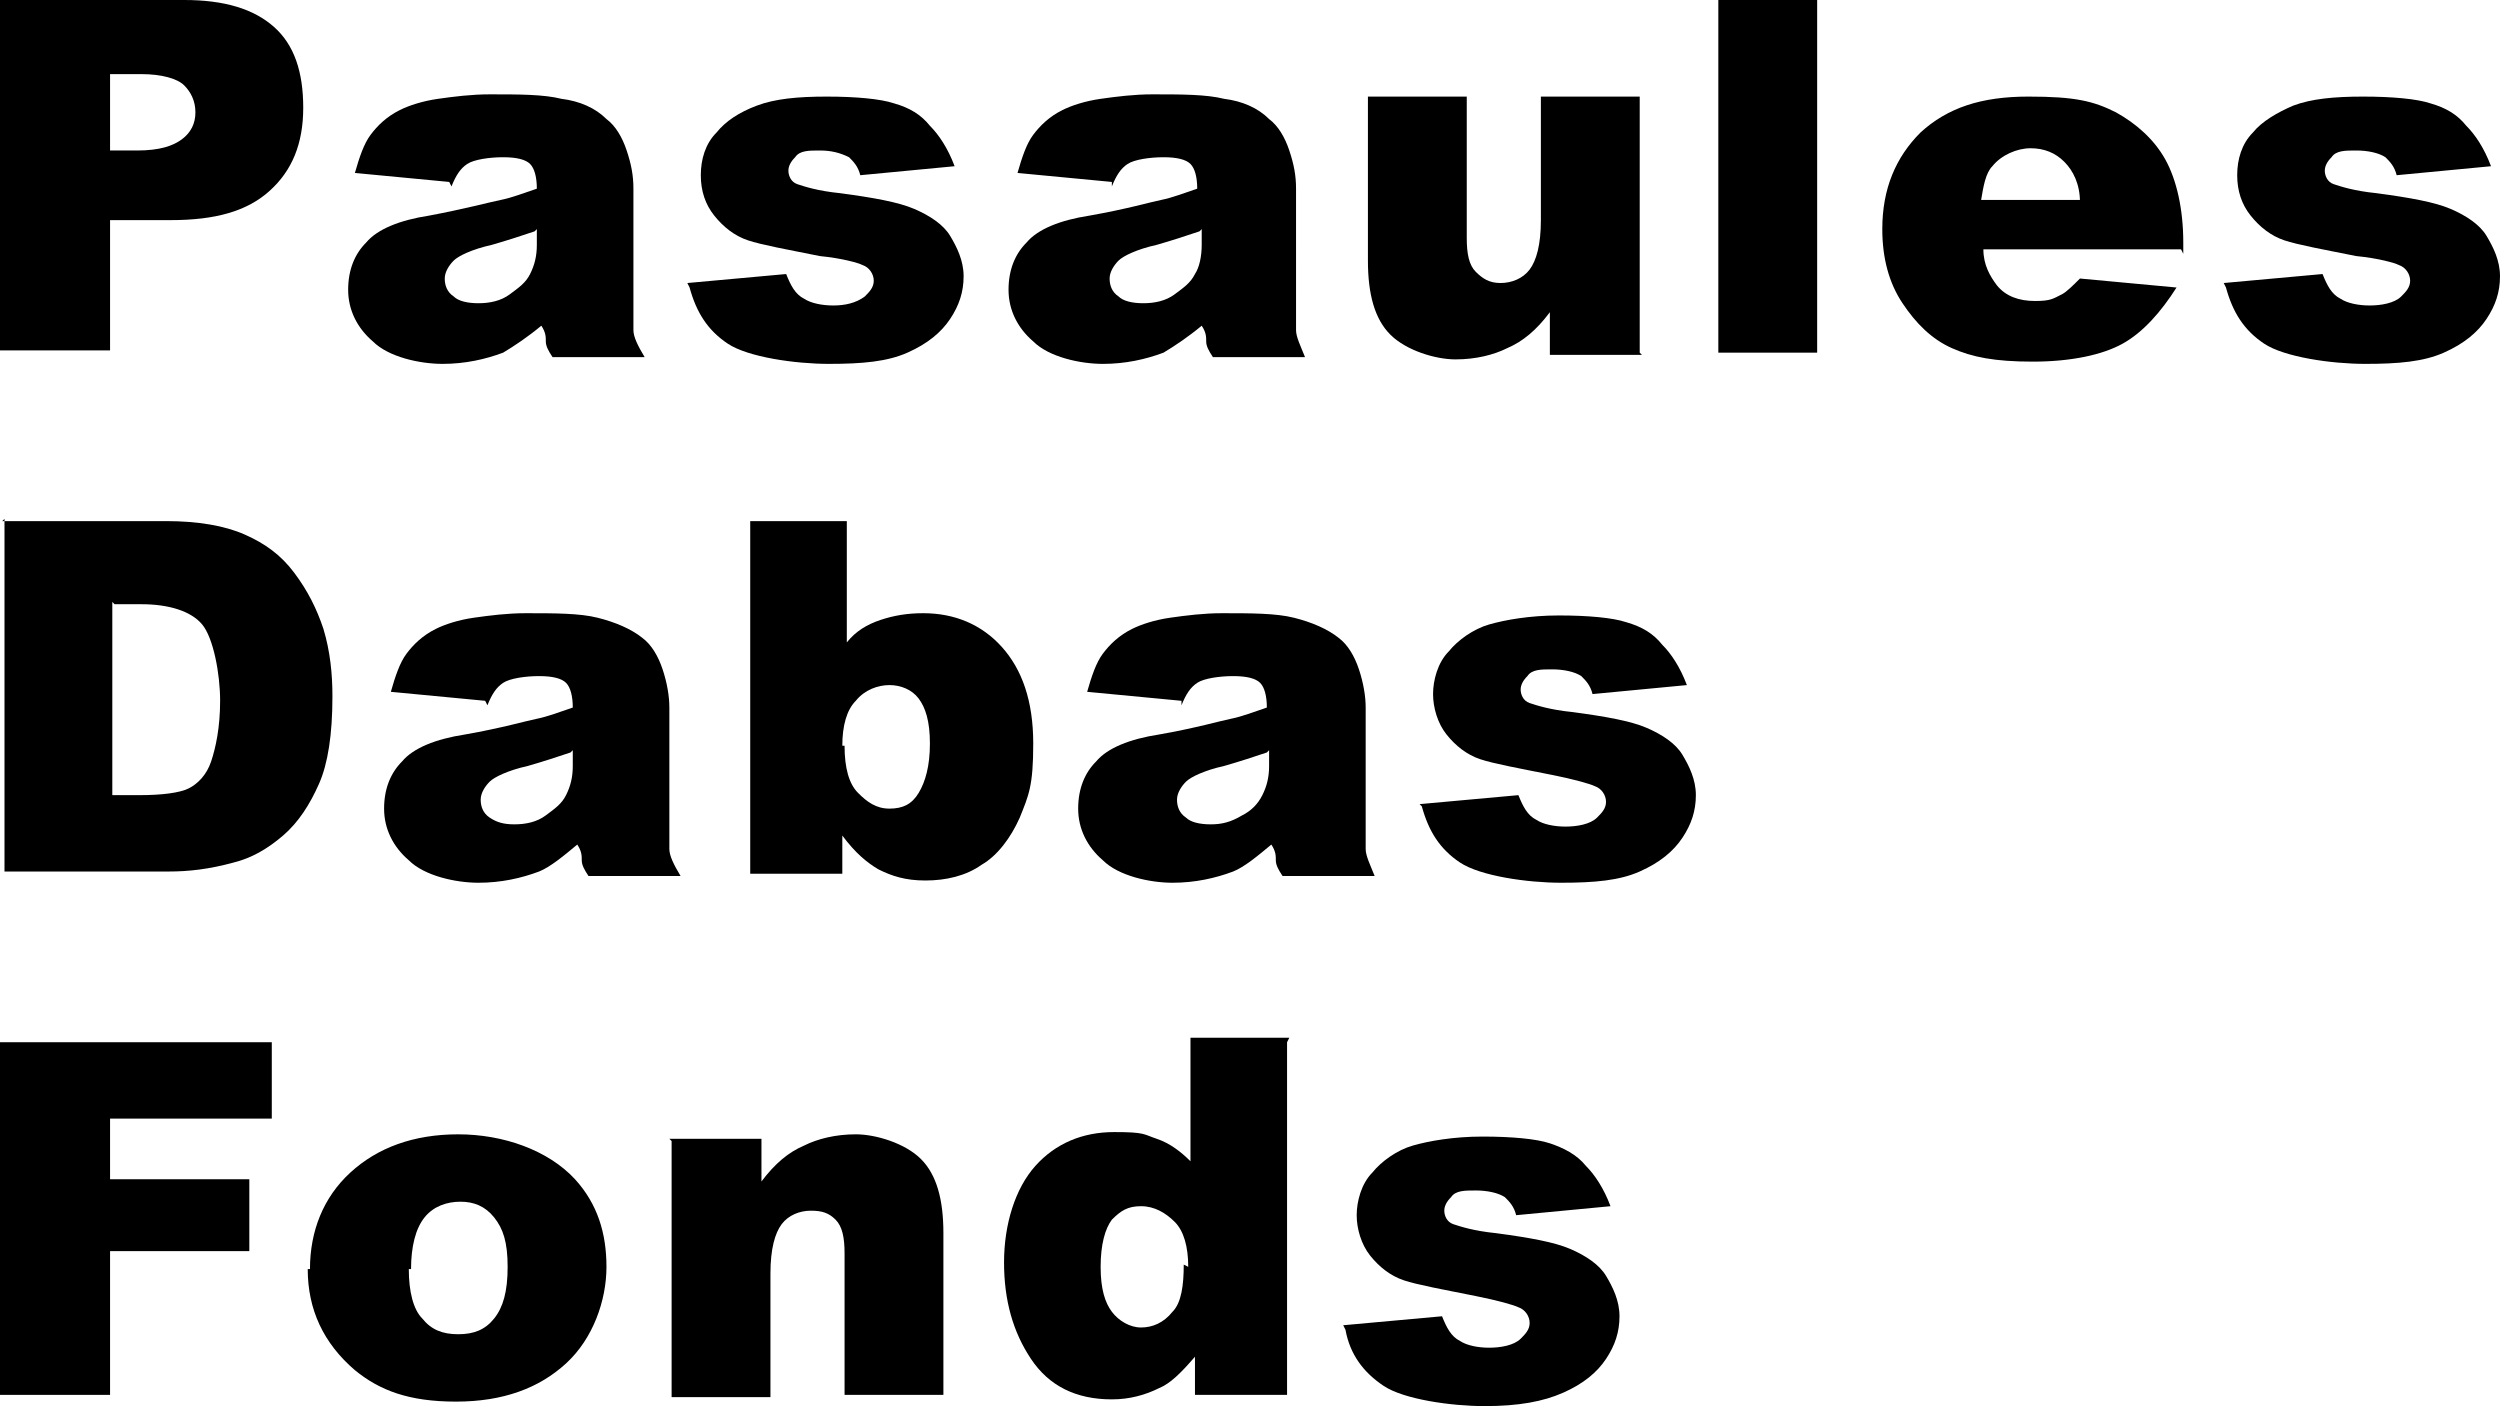 <?xml version="1.0" encoding="UTF-8" standalone="no"?>
<svg xmlns:inkscape="http://www.inkscape.org/namespaces/inkscape" xmlns:sodipodi="http://sodipodi.sourceforge.net/DTD/sodipodi-0.dtd" xmlns="http://www.w3.org/2000/svg" xmlns:svg="http://www.w3.org/2000/svg" id="Layer_1" version="1.1" viewBox="0 0 111.3 62.6" sodipodi:docname="WWF_LOGO_black_vol2.svg" width="111.3" height="62.6" inkscape:version="1.1.1 (3bf5ae0d25, 2021-09-20)">
  <defs id="defs41"></defs>
  <path d="m 0,9.5367431e-8 h 8.2 c 1.8,0 3.1,0.4 4,1.2 0.9,0.8 1.3,2 1.3,3.6 0,1.6 -0.5,2.8 -1.5,3.7 -1,0.9 -2.4,1.3 -4.4,1.3 H 4.9 V 15.6 H 0 Z M 4.9,6.7 h 1.2 c 1,0 1.6,-0.2 2,-0.5 0.4,-0.3 0.6,-0.7 0.6,-1.2 0,-0.5 -0.2,-0.9 -0.5,-1.2 -0.3,-0.3 -1,-0.5 -1.9,-0.5 H 4.9 v 3.5 0 z" id="path2"></path>
  <path d="m 20,8.1 -4.2,-0.4 c 0.2,-0.7 0.4,-1.3 0.7,-1.7 0.3,-0.4 0.7,-0.8 1.3,-1.1 0.4,-0.2 1,-0.4 1.7,-0.5 0.7,-0.1 1.5,-0.2 2.3,-0.2 1.3,0 2.4,0 3.2,0.2 0.8,0.1 1.5,0.4 2,0.9 0.4,0.3 0.7,0.8 0.9,1.4 0.2,0.6 0.3,1.1 0.3,1.7 V 13.4 c 0,0.5 0,1 0,1.3 0,0.3 0.2,0.7 0.5,1.2 h -4.1 c -0.2,-0.3 -0.3,-0.5 -0.3,-0.7 0,-0.2 0,-0.4 -0.2,-0.7 -0.6,0.5 -1.2,0.9 -1.7,1.2 -0.8,0.3 -1.7,0.5 -2.7,0.5 -1,0 -2.4,-0.3 -3.1,-1 -0.7,-0.6 -1.1,-1.4 -1.1,-2.3 0,-0.9 0.3,-1.6 0.8,-2.1 0.5,-0.6 1.5,-1 2.8,-1.2 1.6,-0.3 2.7,-0.6 3.2,-0.7 0.5,-0.1 1,-0.3 1.6,-0.5 0,-0.5 -0.1,-0.9 -0.3,-1.1 -0.2,-0.2 -0.6,-0.3 -1.2,-0.3 -0.6,0 -1.3,0.1 -1.6,0.3 -0.3,0.2 -0.5,0.5 -0.7,1 M 23.8,10.3 c -0.6,0.2 -1.2,0.4 -1.9,0.6 -0.9,0.2 -1.5,0.5 -1.7,0.7 -0.2,0.2 -0.4,0.5 -0.4,0.8 0,0.3 0.1,0.6 0.4,0.8 0.2,0.2 0.6,0.3 1.1,0.3 0.5,0 1,-0.1 1.4,-0.4 0.4,-0.3 0.7,-0.5 0.9,-0.9 0.2,-0.4 0.3,-0.8 0.3,-1.3 v -0.7 z" id="path4"></path>
  <path d="M 30.6,12.6 35,12.2 c 0.2,0.5 0.4,0.9 0.8,1.1 0.3,0.2 0.8,0.3 1.3,0.3 0.5,0 1,-0.1 1.4,-0.4 0.2,-0.2 0.4,-0.4 0.4,-0.7 0,-0.3 -0.2,-0.6 -0.5,-0.7 -0.2,-0.1 -0.9,-0.3 -1.9,-0.4 -1.5,-0.3 -2.6,-0.5 -3.2,-0.7 -0.6,-0.2 -1.1,-0.6 -1.5,-1.1 -0.4,-0.5 -0.6,-1.1 -0.6,-1.8 0,-0.7 0.2,-1.4 0.7,-1.9 0.4,-0.5 1,-0.9 1.8,-1.2 0.8,-0.3 1.8,-0.4 3.1,-0.4 1.3,0 2.4,0.1 3,0.3 0.7,0.2 1.2,0.5 1.6,1 0.4,0.4 0.8,1 1.1,1.8 l -4.2,0.4 c -0.1,-0.4 -0.3,-0.6 -0.5,-0.8 -0.4,-0.2 -0.8,-0.3 -1.3,-0.3 -0.5,0 -0.9,0 -1.1,0.3 -0.2,0.2 -0.3,0.4 -0.3,0.6 0,0.2 0.1,0.5 0.4,0.6 0.3,0.1 0.9,0.3 1.9,0.4 1.5,0.2 2.6,0.4 3.3,0.7 C 41.4,9.6 42,10 42.3,10.5 c 0.3,0.5 0.6,1.1 0.6,1.8 0,0.7 -0.2,1.3 -0.6,1.9 -0.4,0.6 -1,1.1 -1.9,1.5 -0.9,0.4 -2,0.5 -3.5,0.5 -1.5,0 -3.6,-0.3 -4.5,-0.9 -0.9,-0.6 -1.4,-1.4 -1.7,-2.5" id="path6"></path>
  <path d="m 49.5,8.1 -4.2,-0.4 c 0.2,-0.7 0.4,-1.3 0.7,-1.7 0.3,-0.4 0.7,-0.8 1.3,-1.1 0.4,-0.2 1,-0.4 1.7,-0.5 0.7,-0.1 1.5,-0.2 2.3,-0.2 1.3,0 2.4,0 3.2,0.2 0.8,0.1 1.5,0.4 2,0.9 0.4,0.3 0.7,0.8 0.9,1.4 0.2,0.6 0.3,1.1 0.3,1.7 V 13.4 c 0,0.5 0,1 0,1.3 0,0.3 0.2,0.7 0.4,1.2 H 54 c -0.2,-0.3 -0.3,-0.5 -0.3,-0.7 0,-0.2 0,-0.4 -0.2,-0.7 -0.6,0.5 -1.2,0.9 -1.7,1.2 -0.8,0.3 -1.7,0.5 -2.7,0.5 -1,0 -2.4,-0.3 -3.1,-1 -0.7,-0.6 -1.1,-1.4 -1.1,-2.3 0,-0.9 0.3,-1.6 0.8,-2.1 0.5,-0.6 1.5,-1 2.8,-1.2 1.7,-0.3 2.7,-0.6 3.2,-0.7 0.5,-0.1 1,-0.3 1.6,-0.5 0,-0.5 -0.1,-0.9 -0.3,-1.1 -0.2,-0.2 -0.6,-0.3 -1.2,-0.3 -0.6,0 -1.3,0.1 -1.6,0.3 -0.3,0.2 -0.5,0.5 -0.7,1 M 53.4,10.3 c -0.6,0.2 -1.2,0.4 -1.9,0.6 -0.9,0.2 -1.5,0.5 -1.7,0.7 -0.2,0.2 -0.4,0.5 -0.4,0.8 0,0.3 0.1,0.6 0.4,0.8 0.2,0.2 0.6,0.3 1.1,0.3 0.5,0 1,-0.1 1.4,-0.4 0.4,-0.3 0.7,-0.5 0.9,-0.9 0.2,-0.3 0.3,-0.8 0.3,-1.3 0,0 0,-0.7 0,-0.7 z" id="path8"></path>
  <path d="M 73.1,15.8 H 69 v -1.9 c -0.6,0.8 -1.2,1.3 -1.9,1.6 -0.6,0.3 -1.4,0.5 -2.3,0.5 -0.9,0 -2.2,-0.4 -2.9,-1.1 -0.7,-0.7 -1,-1.8 -1,-3.3 V 4.3 h 4.4 V 10.6 c 0,0.7 0.1,1.2 0.4,1.5 0.3,0.3 0.6,0.5 1.1,0.5 0.5,0 1,-0.2 1.3,-0.6 0.3,-0.4 0.5,-1.1 0.5,-2.2 v -5.5 H 73 V 15.7 v 0 z" id="path10"></path>
  <rect x="76.5" y="0" width="4.4" height="15.7" id="rect12"></rect>
  <path d="m 97.1,11.1 h -8.8 c 0,0.7 0.3,1.2 0.6,1.6 0.4,0.5 1,0.7 1.7,0.7 0.7,0 0.8,-0.1 1.2,-0.3 0.2,-0.1 0.5,-0.4 0.8,-0.7 l 4.3,0.4 c -0.7,1.1 -1.5,2 -2.4,2.5 -0.9,0.5 -2.3,0.8 -4,0.8 -1.7,0 -2.7,-0.2 -3.6,-0.6 -0.9,-0.4 -1.6,-1.1 -2.2,-2 -0.6,-0.9 -0.9,-2 -0.9,-3.3 0,-1.8 0.6,-3.2 1.7,-4.3 1.2,-1.1 2.7,-1.6 4.8,-1.6 2.1,0 2.9,0.2 3.9,0.7 0.9,0.5 1.7,1.2 2.2,2.1 0.5,0.9 0.8,2.2 0.8,3.7 v 0.5 0 z M 92.6,9 c 0,-0.8 -0.3,-1.4 -0.7,-1.8 -0.4,-0.4 -0.9,-0.6 -1.5,-0.6 -0.6,0 -1.3,0.3 -1.7,0.8 -0.3,0.3 -0.4,0.9 -0.5,1.5 0,0 4.4,0 4.4,0 z" id="path14"></path>
  <path d="m 99,12.6 4.4,-0.4 c 0.2,0.5 0.4,0.9 0.8,1.1 0.3,0.2 0.8,0.3 1.3,0.3 0.5,0 1.1,-0.1 1.4,-0.4 0.2,-0.2 0.4,-0.4 0.4,-0.7 0,-0.3 -0.2,-0.6 -0.5,-0.7 -0.2,-0.1 -0.9,-0.3 -1.9,-0.4 -1.5,-0.3 -2.6,-0.5 -3.2,-0.7 -0.6,-0.2 -1.1,-0.6 -1.5,-1.1 -0.4,-0.5 -0.6,-1.1 -0.6,-1.8 0,-0.7 0.2,-1.4 0.7,-1.9 0.4,-0.5 1.1,-0.9 1.8,-1.2 0.8,-0.3 1.8,-0.4 3.1,-0.4 1.3,0 2.4,0.1 3,0.3 0.7,0.2 1.2,0.5 1.6,1 0.4,0.4 0.8,1 1.1,1.8 l -4.2,0.4 c -0.1,-0.4 -0.3,-0.6 -0.5,-0.8 -0.3,-0.2 -0.8,-0.3 -1.3,-0.3 -0.5,0 -0.9,0 -1.1,0.3 -0.2,0.2 -0.3,0.4 -0.3,0.6 0,0.2 0.1,0.5 0.4,0.6 0.3,0.1 0.9,0.3 1.9,0.4 1.5,0.2 2.6,0.4 3.3,0.7 0.7,0.3 1.3,0.7 1.6,1.2 0.3,0.5 0.6,1.1 0.6,1.8 0,0.7 -0.2,1.3 -0.6,1.9 -0.4,0.6 -1,1.1 -1.9,1.5 -0.9,0.4 -2,0.5 -3.5,0.5 -1.5,0 -3.6,-0.3 -4.5,-0.9 -0.9,-0.6 -1.4,-1.4 -1.7,-2.5" id="path16"></path>
  <path d="m 0.1,23.2 h 7.3 c 1.4,0 2.6,0.2 3.5,0.6 0.9,0.4 1.6,0.9 2.2,1.7 0.6,0.8 1,1.6 1.3,2.5 0.3,1 0.4,2 0.4,3 0,1.7 -0.2,3 -0.6,3.9 -0.4,0.9 -0.9,1.7 -1.6,2.3 -0.7,0.6 -1.4,1 -2.2,1.2 -1.1,0.3 -2,0.4 -2.9,0.4 H 0.2 v -15.7 0 z M 5,26.8 v 8.6 h 1.2 c 1,0 1.8,-0.1 2.2,-0.3 0.4,-0.2 0.8,-0.6 1,-1.2 C 9.6,33.3 9.8,32.4 9.8,31.2 9.8,30 9.5,28.4 9,27.8 8.5,27.2 7.5,26.9 6.3,26.9 H 5.1 Z" id="path18"></path>
  <path d="m 21.6,31.2 -4.2,-0.4 c 0.2,-0.7 0.4,-1.3 0.7,-1.7 0.3,-0.4 0.7,-0.8 1.3,-1.1 0.4,-0.2 1,-0.4 1.7,-0.5 0.7,-0.1 1.5,-0.2 2.3,-0.2 1.3,0 2.4,0 3.2,0.2 0.8,0.2 1.5,0.5 2,0.9 0.4,0.3 0.7,0.8 0.9,1.4 0.2,0.6 0.3,1.2 0.3,1.7 v 5 c 0,0.5 0,1 0,1.3 0,0.3 0.2,0.7 0.5,1.2 h -4.1 c -0.2,-0.3 -0.3,-0.5 -0.3,-0.7 0,-0.2 0,-0.4 -0.2,-0.7 -0.6,0.5 -1.2,1 -1.7,1.2 -0.8,0.3 -1.7,0.5 -2.7,0.5 -1,0 -2.4,-0.3 -3.1,-1 -0.7,-0.6 -1.1,-1.4 -1.1,-2.3 0,-0.9 0.3,-1.6 0.8,-2.1 0.5,-0.6 1.5,-1 2.8,-1.2 1.7,-0.3 2.7,-0.6 3.2,-0.7 0.5,-0.1 1,-0.3 1.6,-0.5 0,-0.5 -0.1,-0.9 -0.3,-1.1 -0.2,-0.2 -0.6,-0.3 -1.2,-0.3 -0.6,0 -1.3,0.1 -1.6,0.3 -0.3,0.2 -0.5,0.5 -0.7,1 m 3.7,2.1 c -0.6,0.2 -1.2,0.4 -1.9,0.6 -0.9,0.2 -1.5,0.5 -1.7,0.7 -0.2,0.2 -0.4,0.5 -0.4,0.8 0,0.3 0.1,0.6 0.4,0.8 0.3,0.2 0.6,0.3 1.1,0.3 0.5,0 1,-0.1 1.4,-0.4 0.4,-0.3 0.7,-0.5 0.9,-0.9 0.2,-0.4 0.3,-0.8 0.3,-1.3 v -0.7 z" id="path20"></path>
  <path d="m 33.2,23.2 h 4.5 v 5.4 c 0.4,-0.5 0.9,-0.8 1.5,-1 0.6,-0.2 1.2,-0.3 1.9,-0.3 1.4,0 2.6,0.5 3.5,1.5 0.9,1 1.4,2.4 1.4,4.3 0,1.9 -0.2,2.3 -0.6,3.3 -0.4,0.9 -1,1.7 -1.7,2.1 -0.7,0.5 -1.6,0.7 -2.5,0.7 -0.9,0 -1.5,-0.2 -2.1,-0.5 -0.5,-0.3 -1,-0.7 -1.6,-1.5 v 1.7 h -4.1 c 0,0 0,-15.7 0,-15.7 z m 4.4,10 c 0,1 0.2,1.7 0.6,2.1 0.4,0.4 0.8,0.7 1.4,0.7 0.6,0 1,-0.2 1.3,-0.7 0.3,-0.5 0.5,-1.2 0.5,-2.2 0,-1 -0.2,-1.6 -0.5,-2 -0.3,-0.4 -0.8,-0.6 -1.3,-0.6 -0.5,0 -1.1,0.2 -1.5,0.7 -0.4,0.4 -0.6,1.1 -0.6,2" id="path22"></path>
  <path d="m 52.6,31.2 -4.2,-0.4 c 0.2,-0.7 0.4,-1.3 0.7,-1.7 0.3,-0.4 0.7,-0.8 1.3,-1.1 0.4,-0.2 1,-0.4 1.7,-0.5 0.7,-0.1 1.5,-0.2 2.3,-0.2 1.3,0 2.4,0 3.2,0.2 0.8,0.2 1.5,0.5 2,0.9 0.4,0.3 0.7,0.8 0.9,1.4 0.2,0.6 0.3,1.2 0.3,1.7 v 5 c 0,0.5 0,1 0,1.3 0,0.3 0.2,0.7 0.4,1.2 h -4.1 c -0.2,-0.3 -0.3,-0.5 -0.3,-0.7 0,-0.2 0,-0.4 -0.2,-0.7 -0.6,0.5 -1.2,1 -1.7,1.2 -0.8,0.3 -1.7,0.5 -2.7,0.5 -1,0 -2.4,-0.3 -3.1,-1 C 48.4,37.7 48,36.9 48,36 c 0,-0.9 0.3,-1.6 0.8,-2.1 0.5,-0.6 1.5,-1 2.8,-1.2 1.7,-0.3 2.7,-0.6 3.2,-0.7 0.5,-0.1 1,-0.3 1.6,-0.5 0,-0.5 -0.1,-0.9 -0.3,-1.1 -0.2,-0.2 -0.6,-0.3 -1.2,-0.3 -0.6,0 -1.3,0.1 -1.6,0.3 -0.3,0.2 -0.5,0.5 -0.7,1 m 3.8,2.1 c -0.6,0.2 -1.2,0.4 -1.9,0.6 -0.9,0.2 -1.5,0.5 -1.7,0.7 -0.2,0.2 -0.4,0.5 -0.4,0.8 0,0.3 0.1,0.6 0.4,0.8 0.2,0.2 0.6,0.3 1.1,0.3 0.5,0 0.9,-0.1 1.4,-0.4 0.4,-0.2 0.7,-0.5 0.9,-0.9 0.2,-0.4 0.3,-0.8 0.3,-1.3 v -0.7 z" id="path24"></path>
  <path d="m 63.2,35.8 4.4,-0.4 c 0.2,0.5 0.4,0.9 0.8,1.1 0.3,0.2 0.8,0.3 1.3,0.3 0.5,0 1.1,-0.1 1.4,-0.4 0.2,-0.2 0.4,-0.4 0.4,-0.7 C 71.5,35.4 71.3,35.1 71,35 70.8,34.9 70.1,34.7 69.1,34.5 67.6,34.2 66.5,34 65.9,33.8 65.3,33.6 64.8,33.2 64.4,32.7 64,32.2 63.8,31.5 63.8,30.9 c 0,-0.6 0.2,-1.4 0.7,-1.9 0.4,-0.5 1.1,-1 1.8,-1.2 0.7,-0.2 1.8,-0.4 3.1,-0.4 1.3,0 2.4,0.1 3,0.3 0.7,0.2 1.2,0.5 1.6,1 0.4,0.4 0.8,1 1.1,1.8 l -4.2,0.4 c -0.1,-0.4 -0.3,-0.6 -0.5,-0.8 -0.3,-0.2 -0.8,-0.3 -1.3,-0.3 -0.5,0 -0.9,0 -1.1,0.3 -0.2,0.2 -0.3,0.4 -0.3,0.6 0,0.2 0.1,0.5 0.4,0.6 0.3,0.1 0.9,0.3 1.9,0.4 1.5,0.2 2.6,0.4 3.3,0.7 0.7,0.3 1.3,0.7 1.6,1.2 0.3,0.5 0.6,1.1 0.6,1.8 0,0.7 -0.2,1.3 -0.6,1.9 -0.4,0.6 -1,1.1 -1.9,1.5 -0.9,0.4 -2,0.5 -3.5,0.5 C 68,39.3 65.9,39 65,38.4 64.1,37.8 63.6,37 63.3,35.9" id="path26"></path>
  <polygon points="23.1,54.4 15.9,54.4 15.9,57.1 22.1,57.1 22.1,60.3 15.9,60.3 15.9,66.7 11,66.7 11,51 23.1,51 " id="polygon28" transform="translate(-11,-4.6)"></polygon>
  <path d="m 13.8,56.5 c 0,-1.7 0.6,-3.2 1.8,-4.3 1.2,-1.1 2.8,-1.7 4.8,-1.7 2,0 4,0.7 5.2,2 1,1.1 1.4,2.4 1.4,3.9 0,1.5 -0.6,3.2 -1.8,4.3 -1.2,1.1 -2.8,1.7 -4.9,1.7 -2.1,0 -3.4,-0.5 -4.5,-1.4 -1.4,-1.2 -2.1,-2.7 -2.1,-4.5 m 4.5,0 c 0,1 0.2,1.8 0.6,2.2 0.4,0.5 0.9,0.7 1.6,0.7 0.7,0 1.2,-0.2 1.6,-0.7 0.4,-0.5 0.6,-1.2 0.6,-2.3 0,-1.1 -0.2,-1.7 -0.6,-2.2 -0.4,-0.5 -0.9,-0.7 -1.5,-0.7 -0.6,0 -1.2,0.2 -1.6,0.7 -0.4,0.5 -0.6,1.3 -0.6,2.3" id="path30"></path>
  <path d="m 29.8,50.7 h 4.1 v 1.9 c 0.6,-0.8 1.2,-1.3 1.9,-1.6 0.6,-0.3 1.4,-0.5 2.3,-0.5 0.9,0 2.2,0.4 2.9,1.1 0.7,0.7 1,1.8 1,3.3 v 7.2 h -4.4 v -6.3 c 0,-0.7 -0.1,-1.2 -0.4,-1.5 -0.3,-0.3 -0.6,-0.4 -1.1,-0.4 -0.5,0 -1,0.2 -1.3,0.6 -0.3,0.4 -0.5,1.1 -0.5,2.2 v 5.5 h -4.4 v -11.4 0 z" id="path32"></path>
  <path d="m 57.3,46.4 v 15.7 h -4.1 v -1.7 c -0.6,0.7 -1.1,1.2 -1.6,1.4 -0.6,0.3 -1.3,0.5 -2.1,0.5 -1.6,0 -2.8,-0.6 -3.6,-1.8 -0.8,-1.2 -1.2,-2.6 -1.2,-4.3 0,-1.7 0.5,-3.3 1.4,-4.3 0.9,-1 2.1,-1.5 3.5,-1.5 1.4,0 1.3,0.1 1.9,0.3 0.6,0.2 1.1,0.6 1.5,1 v -5.5 h 4.4 z m -4.4,10 c 0,-0.9 -0.2,-1.6 -0.6,-2 -0.4,-0.4 -0.9,-0.7 -1.5,-0.7 -0.6,0 -0.9,0.2 -1.3,0.6 -0.3,0.4 -0.5,1.1 -0.5,2.1 0,1 0.2,1.6 0.5,2 0.3,0.4 0.8,0.7 1.3,0.7 0.5,0 1,-0.2 1.4,-0.7 0.4,-0.4 0.5,-1.2 0.5,-2.1" id="path34"></path>
  <path d="m 59.8,59 4.4,-0.4 c 0.2,0.5 0.4,0.9 0.8,1.1 0.3,0.2 0.8,0.3 1.3,0.3 0.5,0 1.1,-0.1 1.4,-0.4 0.2,-0.2 0.4,-0.4 0.4,-0.7 0,-0.3 -0.2,-0.6 -0.5,-0.7 -0.2,-0.1 -0.9,-0.3 -1.9,-0.5 -1.5,-0.3 -2.6,-0.5 -3.2,-0.7 -0.6,-0.2 -1.1,-0.6 -1.5,-1.1 -0.4,-0.5 -0.6,-1.2 -0.6,-1.8 0,-0.6 0.2,-1.4 0.7,-1.9 0.4,-0.5 1.1,-1 1.8,-1.2 0.7,-0.2 1.8,-0.4 3.1,-0.4 1.3,0 2.4,0.1 3,0.3 0.6,0.2 1.2,0.5 1.6,1 0.4,0.4 0.8,1 1.1,1.8 l -4.2,0.4 C 67.4,53.7 67.2,53.5 67,53.3 66.7,53.1 66.2,53 65.7,53 c -0.5,0 -0.9,0 -1.1,0.3 -0.2,0.2 -0.3,0.4 -0.3,0.6 0,0.2 0.1,0.5 0.4,0.6 0.3,0.1 0.9,0.3 1.9,0.4 1.5,0.2 2.6,0.4 3.3,0.7 0.7,0.3 1.3,0.7 1.6,1.2 0.3,0.5 0.6,1.1 0.6,1.8 0,0.7 -0.2,1.3 -0.6,1.9 -0.4,0.6 -1,1.1 -1.9,1.5 -0.9,0.4 -2,0.6 -3.5,0.6 -1.5,0 -3.6,-0.3 -4.5,-0.9 -0.9,-0.6 -1.5,-1.4 -1.7,-2.5" id="path36"></path>
</svg>
